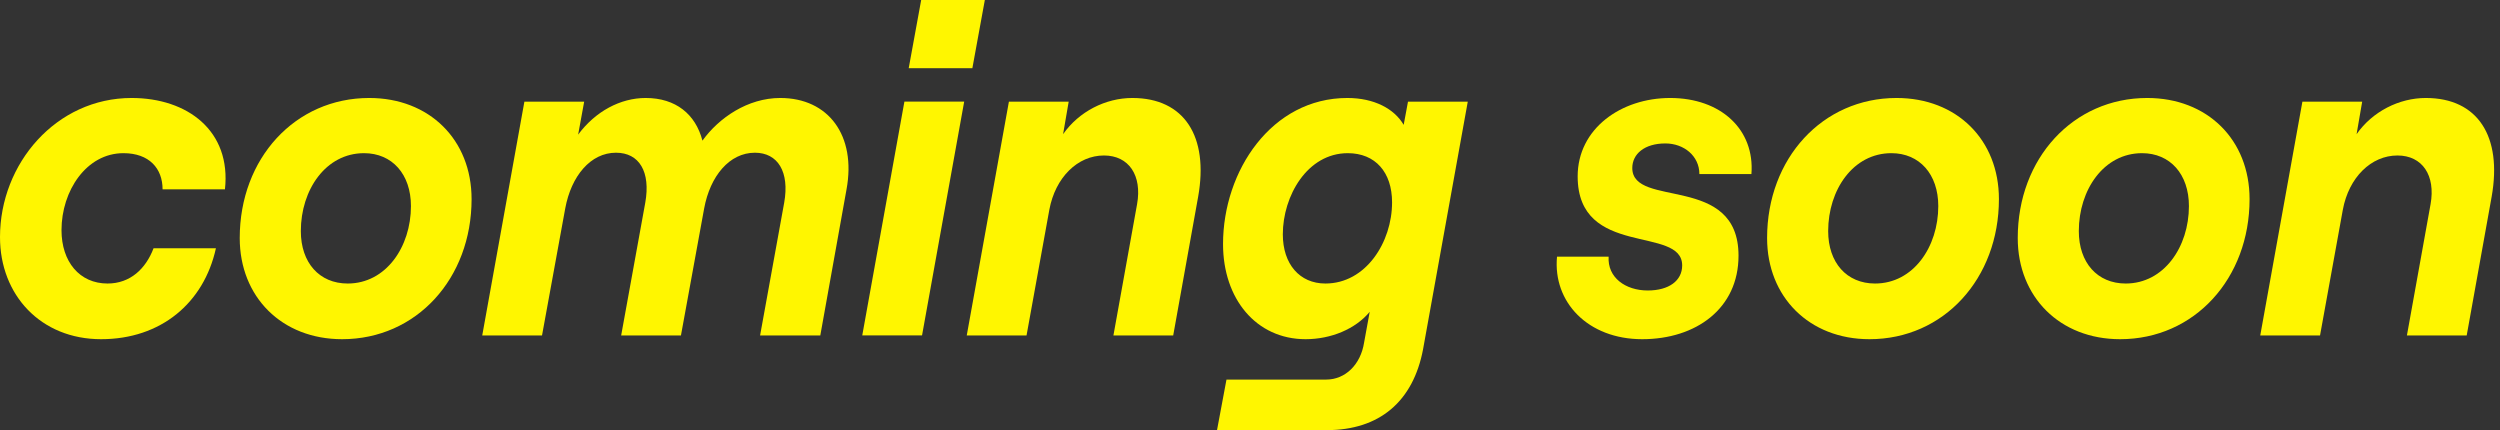 <svg width="93" height="16" viewBox="0 0 93 16" fill="none" xmlns="http://www.w3.org/2000/svg">
<rect x="0" y="0" width="93" height="16" fill="#333333" stroke="none"/>
<path d="M84.081 12.48L85.649 3.783H87.873L87.665 4.991C88.257 4.145 89.249 3.645 90.241 3.645C92.177 3.645 93.089 5.077 92.689 7.32L91.761 12.48H89.537L90.417 7.596C90.609 6.527 90.113 5.784 89.185 5.784C88.209 5.784 87.377 6.596 87.153 7.804L86.305 12.48H84.081Z" fill="#FFF600"/>
<path d="M78.868 12.618C76.628 12.618 75.06 11.048 75.06 8.856C75.06 5.888 77.124 3.645 79.876 3.645C82.116 3.645 83.684 5.198 83.684 7.407C83.684 10.358 81.636 12.618 78.868 12.618ZM79.076 10.547C80.5 10.547 81.428 9.184 81.428 7.666C81.428 6.475 80.724 5.698 79.684 5.698C78.26 5.698 77.332 7.062 77.332 8.597C77.332 9.771 78.02 10.547 79.076 10.547Z" fill="#FFF600"/>
<path d="M69.544 12.618C67.304 12.618 65.736 11.048 65.736 8.856C65.736 5.888 67.8 3.645 70.552 3.645C72.792 3.645 74.36 5.198 74.36 7.407C74.36 10.358 72.312 12.618 69.544 12.618ZM69.752 10.547C71.176 10.547 72.104 9.184 72.104 7.666C72.104 6.475 71.4 5.698 70.36 5.698C68.936 5.698 68.008 7.062 68.008 8.597C68.008 9.771 68.696 10.547 69.752 10.547Z" fill="#FFF600"/>
<path d="M61.089 12.618C59.073 12.618 57.761 11.238 57.921 9.547H59.841C59.793 10.323 60.465 10.806 61.297 10.806C62.081 10.806 62.577 10.444 62.577 9.874C62.577 8.373 58.689 9.616 58.689 6.561C58.689 4.784 60.305 3.645 62.129 3.645C64.017 3.645 65.281 4.818 65.153 6.475H63.217C63.217 5.802 62.641 5.336 61.953 5.336C61.169 5.336 60.721 5.733 60.721 6.25C60.721 7.769 64.673 6.44 64.673 9.512C64.673 11.479 63.089 12.618 61.089 12.618Z" fill="#FFF600"/>
<path d="M45.273 16.001L45.625 14.12H49.337C50.041 14.12 50.617 13.568 50.745 12.739L50.953 11.6C50.425 12.239 49.513 12.618 48.569 12.618C46.729 12.618 45.497 11.117 45.497 9.081C45.497 6.354 47.305 3.645 50.121 3.645C51.113 3.645 51.865 4.041 52.217 4.645L52.377 3.783H54.601L52.937 12.998C52.569 14.931 51.321 16.001 49.353 16.001H45.273ZM49.305 10.547C50.809 10.547 51.785 9.012 51.785 7.527C51.785 6.406 51.161 5.698 50.137 5.698C48.633 5.698 47.721 7.286 47.721 8.718C47.721 9.823 48.345 10.547 49.305 10.547Z" fill="#FFF600"/>
<path d="M35.963 12.48L37.531 3.783H39.755L39.547 4.991C40.139 4.145 41.131 3.645 42.123 3.645C44.059 3.645 44.971 5.077 44.571 7.32L43.643 12.48H41.419L42.299 7.596C42.491 6.527 41.995 5.784 41.067 5.784C40.091 5.784 39.259 6.596 39.035 7.804L38.187 12.48H35.963Z" fill="#FFF600"/>
<path d="M32.076 12.477L33.644 3.779H35.868L34.3 12.477H32.076ZM34.268 0H36.636L36.172 2.537H33.804L34.268 0Z" fill="#FFF600"/>
<path d="M17.939 12.48L19.507 3.783H21.731L21.507 5.008C22.147 4.145 23.075 3.645 24.019 3.645C25.139 3.645 25.875 4.249 26.131 5.232C26.739 4.387 27.811 3.645 29.027 3.645C30.819 3.645 31.859 5.042 31.491 7.044L30.515 12.48H28.275L29.171 7.545C29.379 6.388 28.931 5.681 28.083 5.681C27.139 5.681 26.419 6.544 26.195 7.752L25.331 12.48H23.107L24.003 7.545C24.211 6.388 23.779 5.681 22.915 5.681C21.971 5.681 21.251 6.544 21.027 7.752L20.163 12.48H17.939Z" fill="#FFF600"/>
<path d="M12.726 12.618C10.486 12.618 8.918 11.048 8.918 8.856C8.918 5.888 10.982 3.645 13.735 3.645C15.975 3.645 17.543 5.198 17.543 7.407C17.543 10.358 15.495 12.618 12.726 12.618ZM12.934 10.547C14.358 10.547 15.287 9.184 15.287 7.666C15.287 6.475 14.582 5.698 13.543 5.698C12.118 5.698 11.191 7.062 11.191 8.597C11.191 9.771 11.879 10.547 12.934 10.547Z" fill="#FFF600"/>
<path d="M3.76 12.618C1.52 12.618 0 10.979 0 8.822C0 6.078 2.096 3.645 4.896 3.645C6.976 3.645 8.608 4.87 8.368 7.044H6.048C6.048 6.268 5.552 5.698 4.592 5.698C3.216 5.698 2.288 7.096 2.288 8.563C2.288 9.736 2.96 10.547 4 10.547C4.848 10.547 5.424 9.995 5.712 9.236H8.032C7.584 11.272 5.984 12.618 3.76 12.618Z" fill="#FFF600"/>
</svg>
